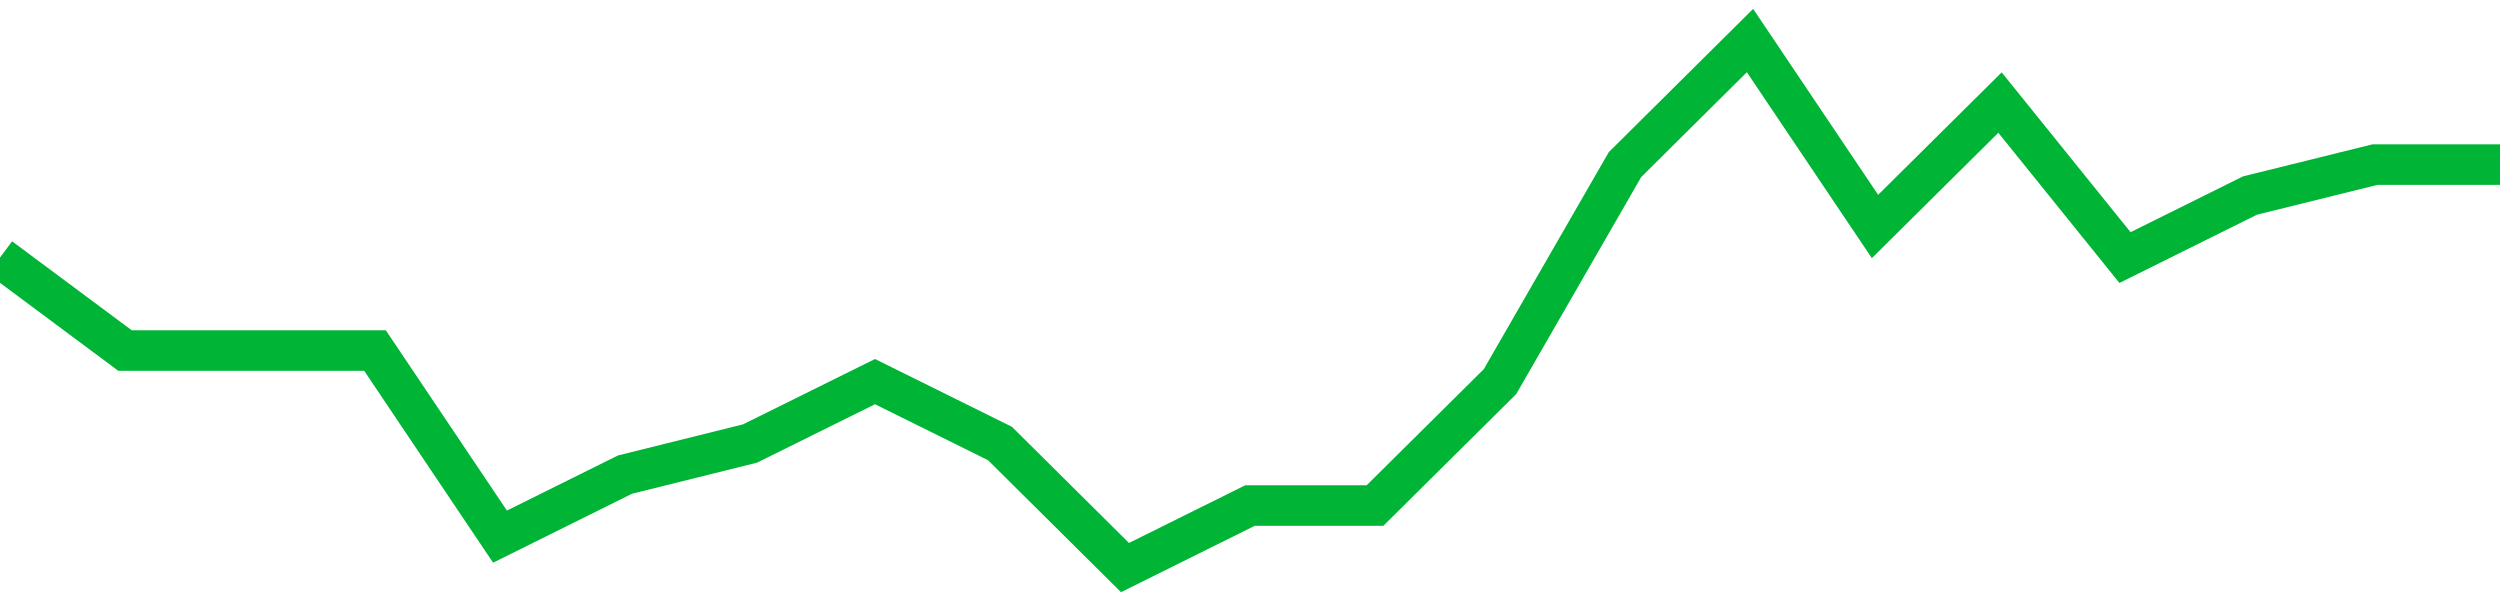 <!-- Generated with https://github.com/jxxe/sparkline/ --><svg viewBox="0 0 185 45" class="sparkline" xmlns="http://www.w3.org/2000/svg"><path class="sparkline--fill" d="M 0 19.06 L 0 19.06 L 9.25 25.94 L 18.5 25.94 L 27.75 25.94 L 37 39.71 L 46.25 35.12 L 55.5 32.82 L 64.75 28.24 L 74 32.82 L 83.25 42 L 92.5 37.41 L 101.75 37.41 L 111 28.24 L 120.25 12.18 L 129.5 3 L 138.75 16.76 L 148 7.59 L 157.25 19.06 L 166.5 14.47 L 175.75 12.18 L 185 12.18 V 45 L 0 45 Z" stroke="none" fill="none" ></path><path class="sparkline--line" d="M 0 19.06 L 0 19.06 L 9.25 25.94 L 18.5 25.94 L 27.75 25.94 L 37 39.71 L 46.25 35.12 L 55.5 32.82 L 64.75 28.24 L 74 32.82 L 83.25 42 L 92.5 37.41 L 101.75 37.41 L 111 28.24 L 120.25 12.18 L 129.5 3 L 138.75 16.76 L 148 7.59 L 157.25 19.06 L 166.5 14.47 L 175.75 12.18 L 185 12.18" fill="none" stroke-width="3" stroke="#00B436" ></path></svg>